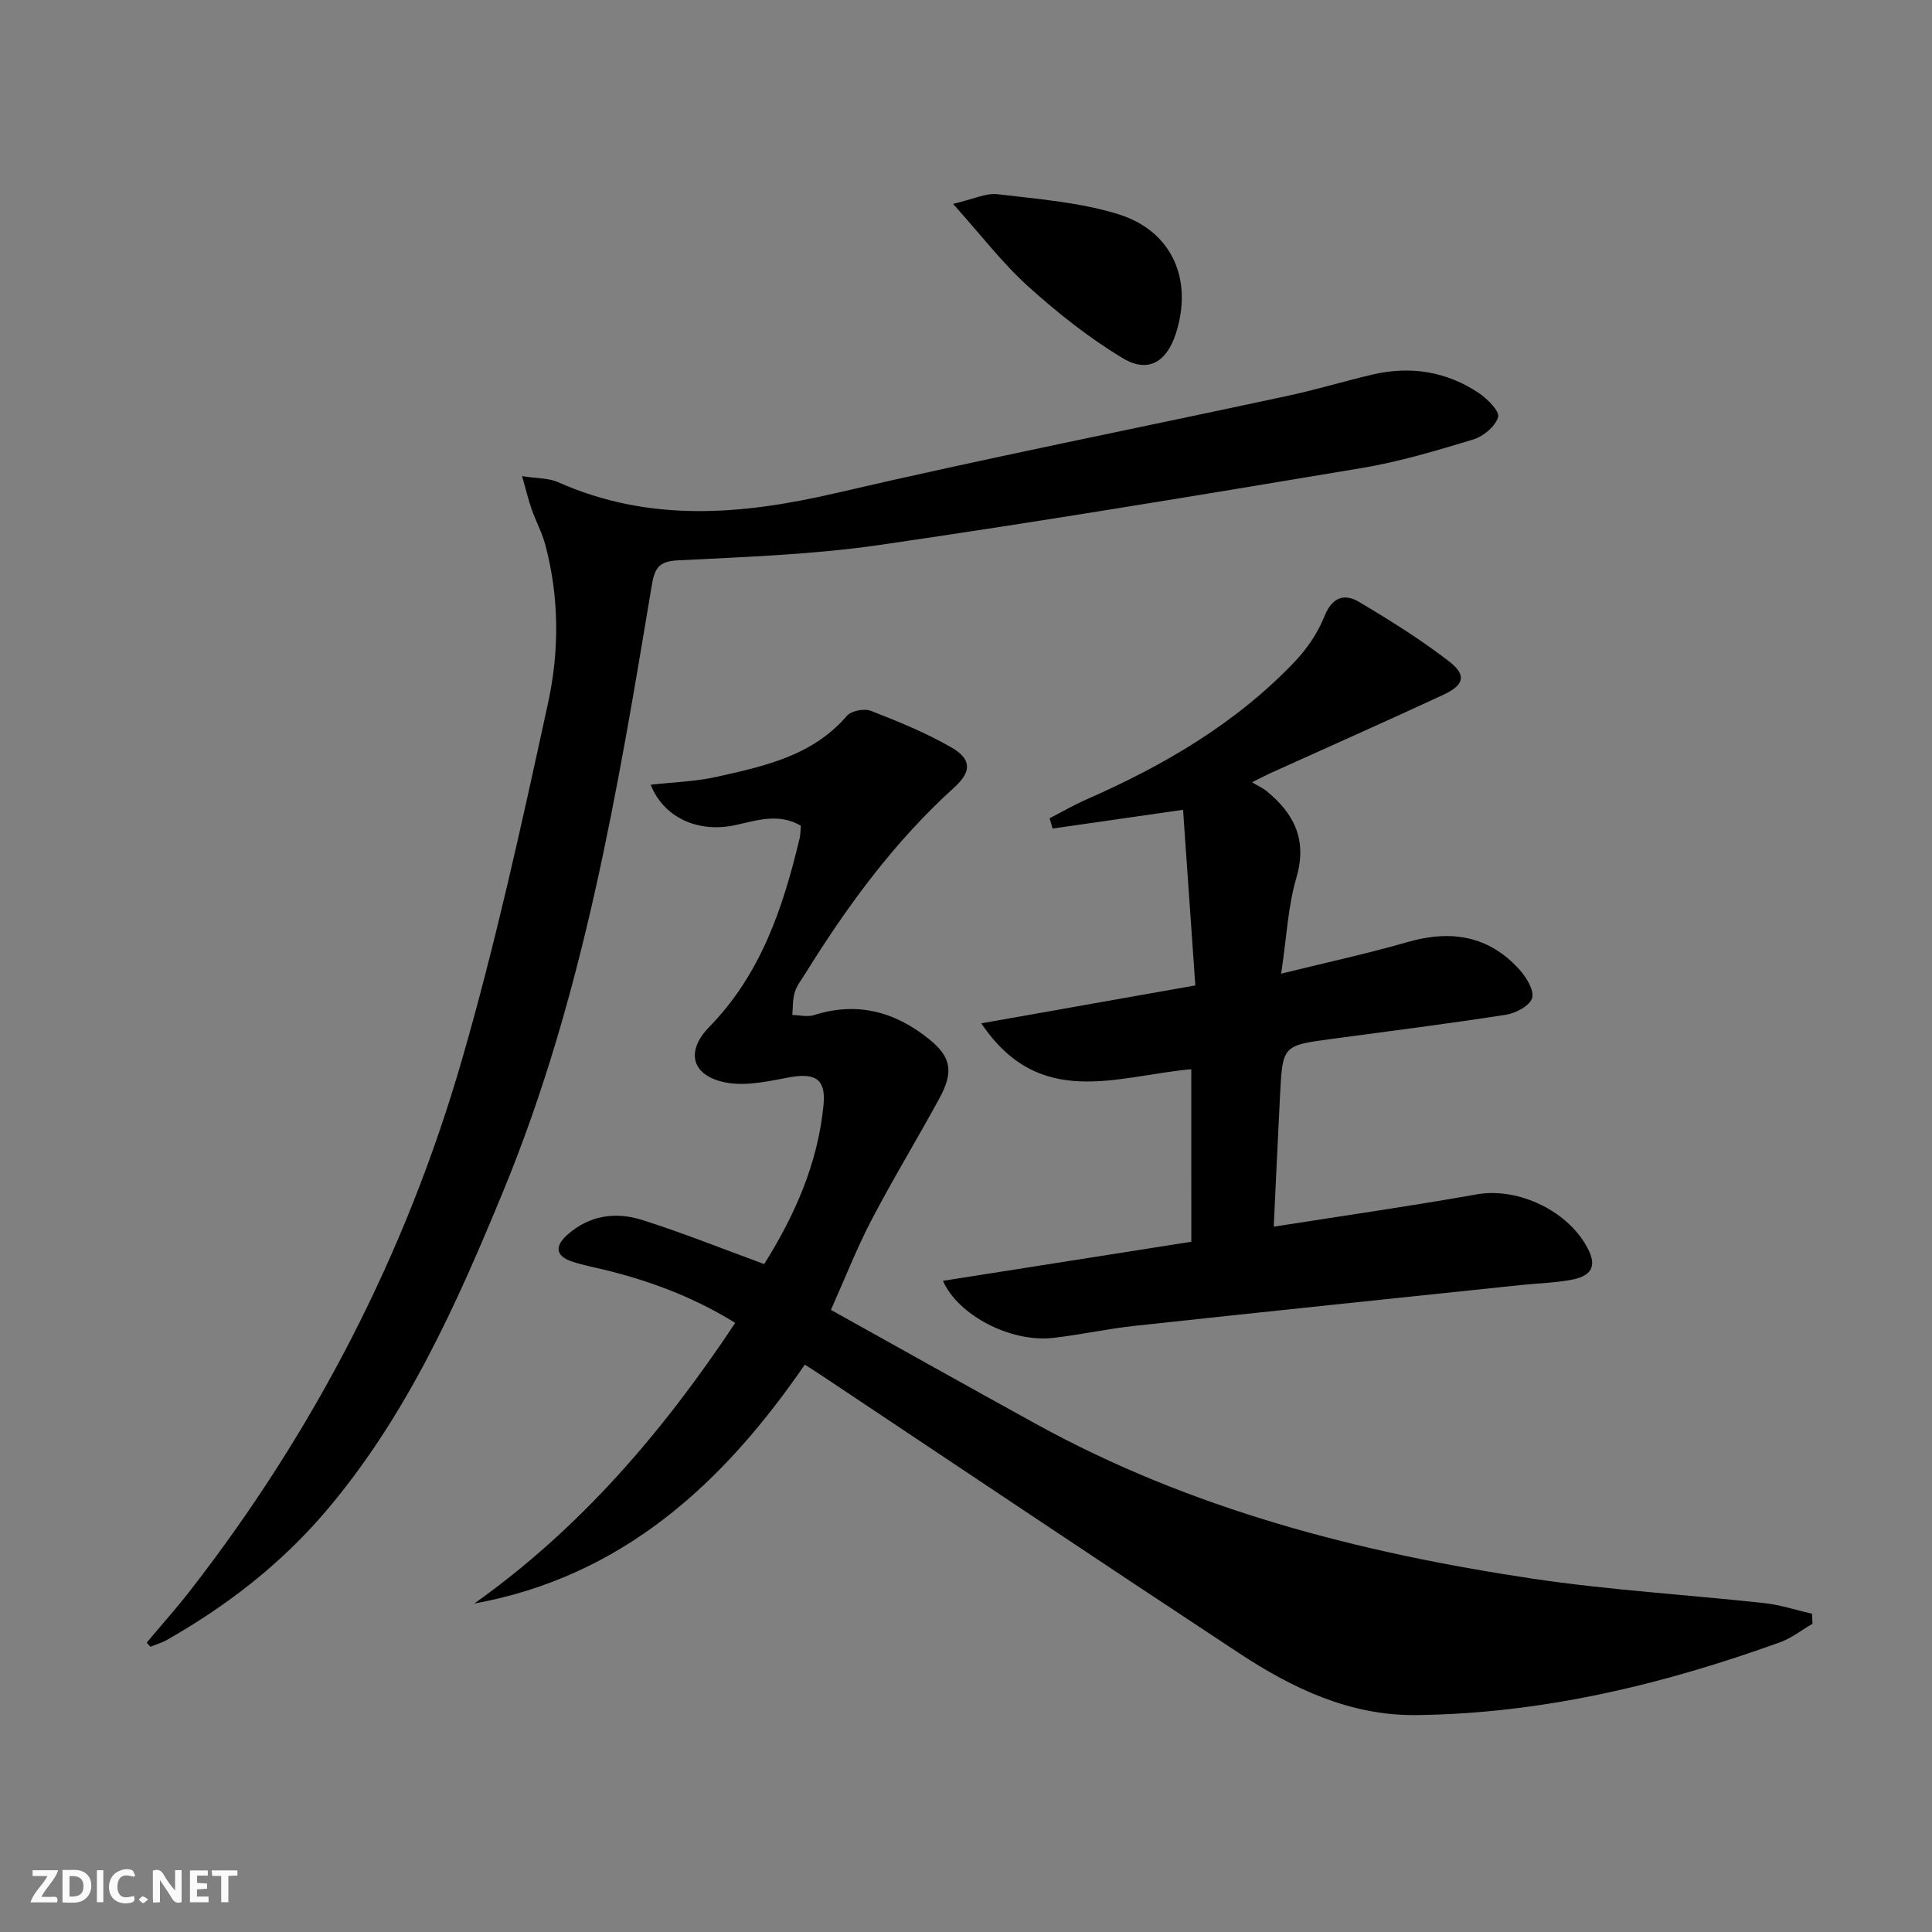 <svg enable-background="new 0 0 400 400" viewBox="0 0 400 400" xmlns="http://www.w3.org/2000/svg"><rect x="0" y="0" width="400" height="400" fill="#808080" stroke="none"/><g fill="#fbfafa"><path d="m37.59 393.81c-.92.31-1.52.05-2-.78-.7-1.2-1.52-2.34-2.47-3.78v4.59c-.55.03-.95.05-1.41.07-.03-.37-.06-.64-.06-.91 0-1.91 0-3.81 0-5.7 1.13-.41 1.77-.03 2.29.91.62 1.11 1.38 2.14 2.31 3.19v-4.2h1.35v6.61z"/><path d="m12.94 393.88v-6.75c1.9.19 3.93-.54 5.37 1.29.8 1.01.78 2.88.03 3.97-1.37 1.97-3.4 1.51-5.4 1.49m1.45-1.22c2.04.12 2.92-.58 2.89-2.21-.03-1.51-.98-2.19-2.89-2z"/><path d="m11.81 393.87h-5.49c.68-2.18 2.47-3.48 3.51-5.45h-3.08v-1.21h5.29c-.71 2.13-2.44 3.48-3.47 5.51.86 0 1.63.04 2.39-.01.79-.05 1.14.21.85 1.16"/><path d="m39.33 393.86v-6.61h3.7v1.07h-2.22v1.52c.68.04 1.34.09 2.07.13v1.07c-.72.05-1.38.09-2.1.14v1.48h2.4v1.19h-3.85z"/><path d="m27.71 388.56c-1.15-.3-2.46-.61-3.1.64-.37.73-.41 1.93-.06 2.67.63 1.35 1.99.93 3.17.68.35.94-.01 1.32-.93 1.46-1.62.25-3.05-.27-3.76-1.48-.73-1.25-.6-3.03.31-4.17.88-1.11 2.71-1.7 4-1.16.32.13.44.74.65 1.12-.1.08-.19.16-.28.24"/><path d="m49.15 387.24v1.07c-.59.02-1.17.05-1.87.08v5.44h-1.48v-5.44h-1.85c-.05-.4-.08-.73-.13-1.15z"/><path d="m20.06 387.21h1.33v6.62h-1.33z"/><path d="m30.68 393.25c-.49.38-.8.79-1.05.76-.32-.05-.6-.45-.9-.7.26-.24.51-.64.8-.67.29-.04.62.3 1.15.61"/></g><path d="m375.26 336.18c-2.24 1.3-4.34 2.98-6.74 3.84-24.34 8.78-49.27 14.77-75.29 15.07-13.68.16-25.57-5.5-36.65-12.79-28.89-19.03-57.62-38.3-86.41-57.48-1.09-.73-2.2-1.42-3.54-2.29-17.01 24.76-37.87 43.89-68.44 49.47 21.9-15.55 38.99-35.45 54.03-58.11-8.25-5.12-16.96-8.44-26.11-10.76-2.57-.65-5.2-1.12-7.71-1.95-3.47-1.16-3.49-3.24-.97-5.5 4.5-4.03 9.96-4.85 15.42-3.13 8.37 2.64 16.53 5.93 25.37 9.16 6.16-9.8 11.13-20.71 12.29-33.02.5-5.27-1.74-6.61-7.01-5.65-4.17.76-8.58 1.8-12.64 1.18-7.44-1.13-9.23-6.27-4.02-11.6 10.72-10.97 15.28-24.69 18.71-39.04.19-.79.17-1.62.26-2.62-4.55-2.66-9.03-1.13-13.48-.15-7.7 1.71-14.88-1.45-17.61-8.34 4.66-.53 9.27-.65 13.67-1.64 9.86-2.2 19.82-4.33 26.96-12.63.9-1.05 3.6-1.56 4.96-1.03 5.7 2.22 11.42 4.55 16.7 7.6 4.19 2.42 4.16 5.01.53 8.29-12.35 11.17-22.06 24.42-30.79 38.47-.79 1.27-1.77 2.5-2.2 3.9-.46 1.48-.37 3.13-.51 4.71 1.51.03 3.15.46 4.52.02 8.92-2.84 16.74-.7 23.79 4.98 4.57 3.69 5.15 6.73 2.16 12.23-4.6 8.45-9.61 16.68-14.07 25.21-3.05 5.84-5.46 12.02-8.41 18.62 14.42 8.02 28.45 15.9 42.55 23.66 32.05 17.64 66.87 26.61 102.7 31.98 15.9 2.38 32.02 3.32 48.03 5.07 3.32.36 6.57 1.45 9.85 2.2.02.7.06 1.38.1 2.07z" fill="#000001"/><path d="m30.37 340.09c3.02-3.6 6.16-7.11 9.04-10.82 25.69-33.05 44.62-69.7 56.22-109.82 7.04-24.34 12.46-49.18 17.85-73.96 2.33-10.71 2.31-21.84-.57-32.66-.67-2.53-1.96-4.89-2.83-7.37-.67-1.89-1.12-3.86-1.98-6.88 3.29.51 5.54.4 7.37 1.22 18.9 8.42 37.95 6.85 57.53 2.3 31.16-7.25 62.56-13.46 93.85-20.2 5.84-1.26 11.56-3.01 17.38-4.37 7.83-1.82 15.26-.62 21.94 3.84 1.78 1.19 4.36 3.8 4 4.98-.58 1.93-3.04 4-5.13 4.63-7.6 2.31-15.28 4.61-23.1 5.92-33.22 5.55-66.45 11.08-99.78 15.92-13.78 2-27.8 2.48-41.74 3.19-3.91.2-4.85 1.46-5.46 5.09-7.09 42.57-14.15 85.17-30.72 125.4-9.7 23.56-20.08 46.79-36.84 66.46-9.29 10.9-20.42 19.5-32.81 26.55-1.07.61-2.3.96-3.45 1.43-.25-.27-.51-.56-.77-.85z" fill="#000001"/><path d="m246.64 221.37c-15.39 1.37-31.4 8.5-43.47-9.5 14.99-2.66 29.18-5.17 44.31-7.85-.86-12.32-1.7-24.3-2.54-36.36-9.76 1.4-18.39 2.64-27.02 3.88-.2-.71-.41-1.42-.61-2.13 2.52-1.3 4.98-2.73 7.58-3.87 15.97-7.01 30.86-15.68 43.03-28.39 2.58-2.7 4.87-6 6.24-9.44 1.59-4.01 4.05-4.96 7.24-3.07 6.39 3.79 12.74 7.76 18.61 12.29 3.7 2.86 3.15 4.91-1.23 6.94-11.9 5.52-23.9 10.84-35.86 16.25-.88.4-1.73.86-3.71 1.84 1.35.81 2.28 1.22 3.03 1.83 5.74 4.7 8.45 10.13 6.16 17.94-1.75 5.96-2.02 12.35-3.15 19.86 9.29-2.3 17.78-4.13 26.11-6.53 8.98-2.59 16.83-1.4 23.22 5.68 1.43 1.59 3.09 4.27 2.63 5.89-.45 1.57-3.35 3.13-5.37 3.45-11.97 1.87-23.99 3.39-35.99 5-10.28 1.37-10.3 1.35-10.83 11.64-.45 8.76-.84 17.51-1.31 27.25 14.65-2.3 28.38-4.26 42.03-6.69 8.72-1.55 19.44 3.62 23.26 11.76 1.81 3.86-.49 5.3-3.49 5.89-3.41.67-6.93.74-10.4 1.1-26.75 2.81-53.51 5.58-80.25 8.48-5.6.61-11.13 1.83-16.72 2.48-8.88 1.03-19.79-4.68-22.91-11.81 17.09-2.69 34.17-5.38 51.42-8.09-.01-12.3-.01-23.89-.01-35.72z" fill="#000001"/><path d="m197.32 42.21c4.23-.97 6.83-2.29 9.24-2 8.35 1 16.92 1.66 24.89 4.11 11.25 3.46 15.59 13.59 12 24.73-1.9 5.88-5.72 8.27-10.97 5.12-7.02-4.22-13.57-9.42-19.66-14.92-5.33-4.82-9.75-10.64-15.5-17.04z" fill="#000001"/></svg>